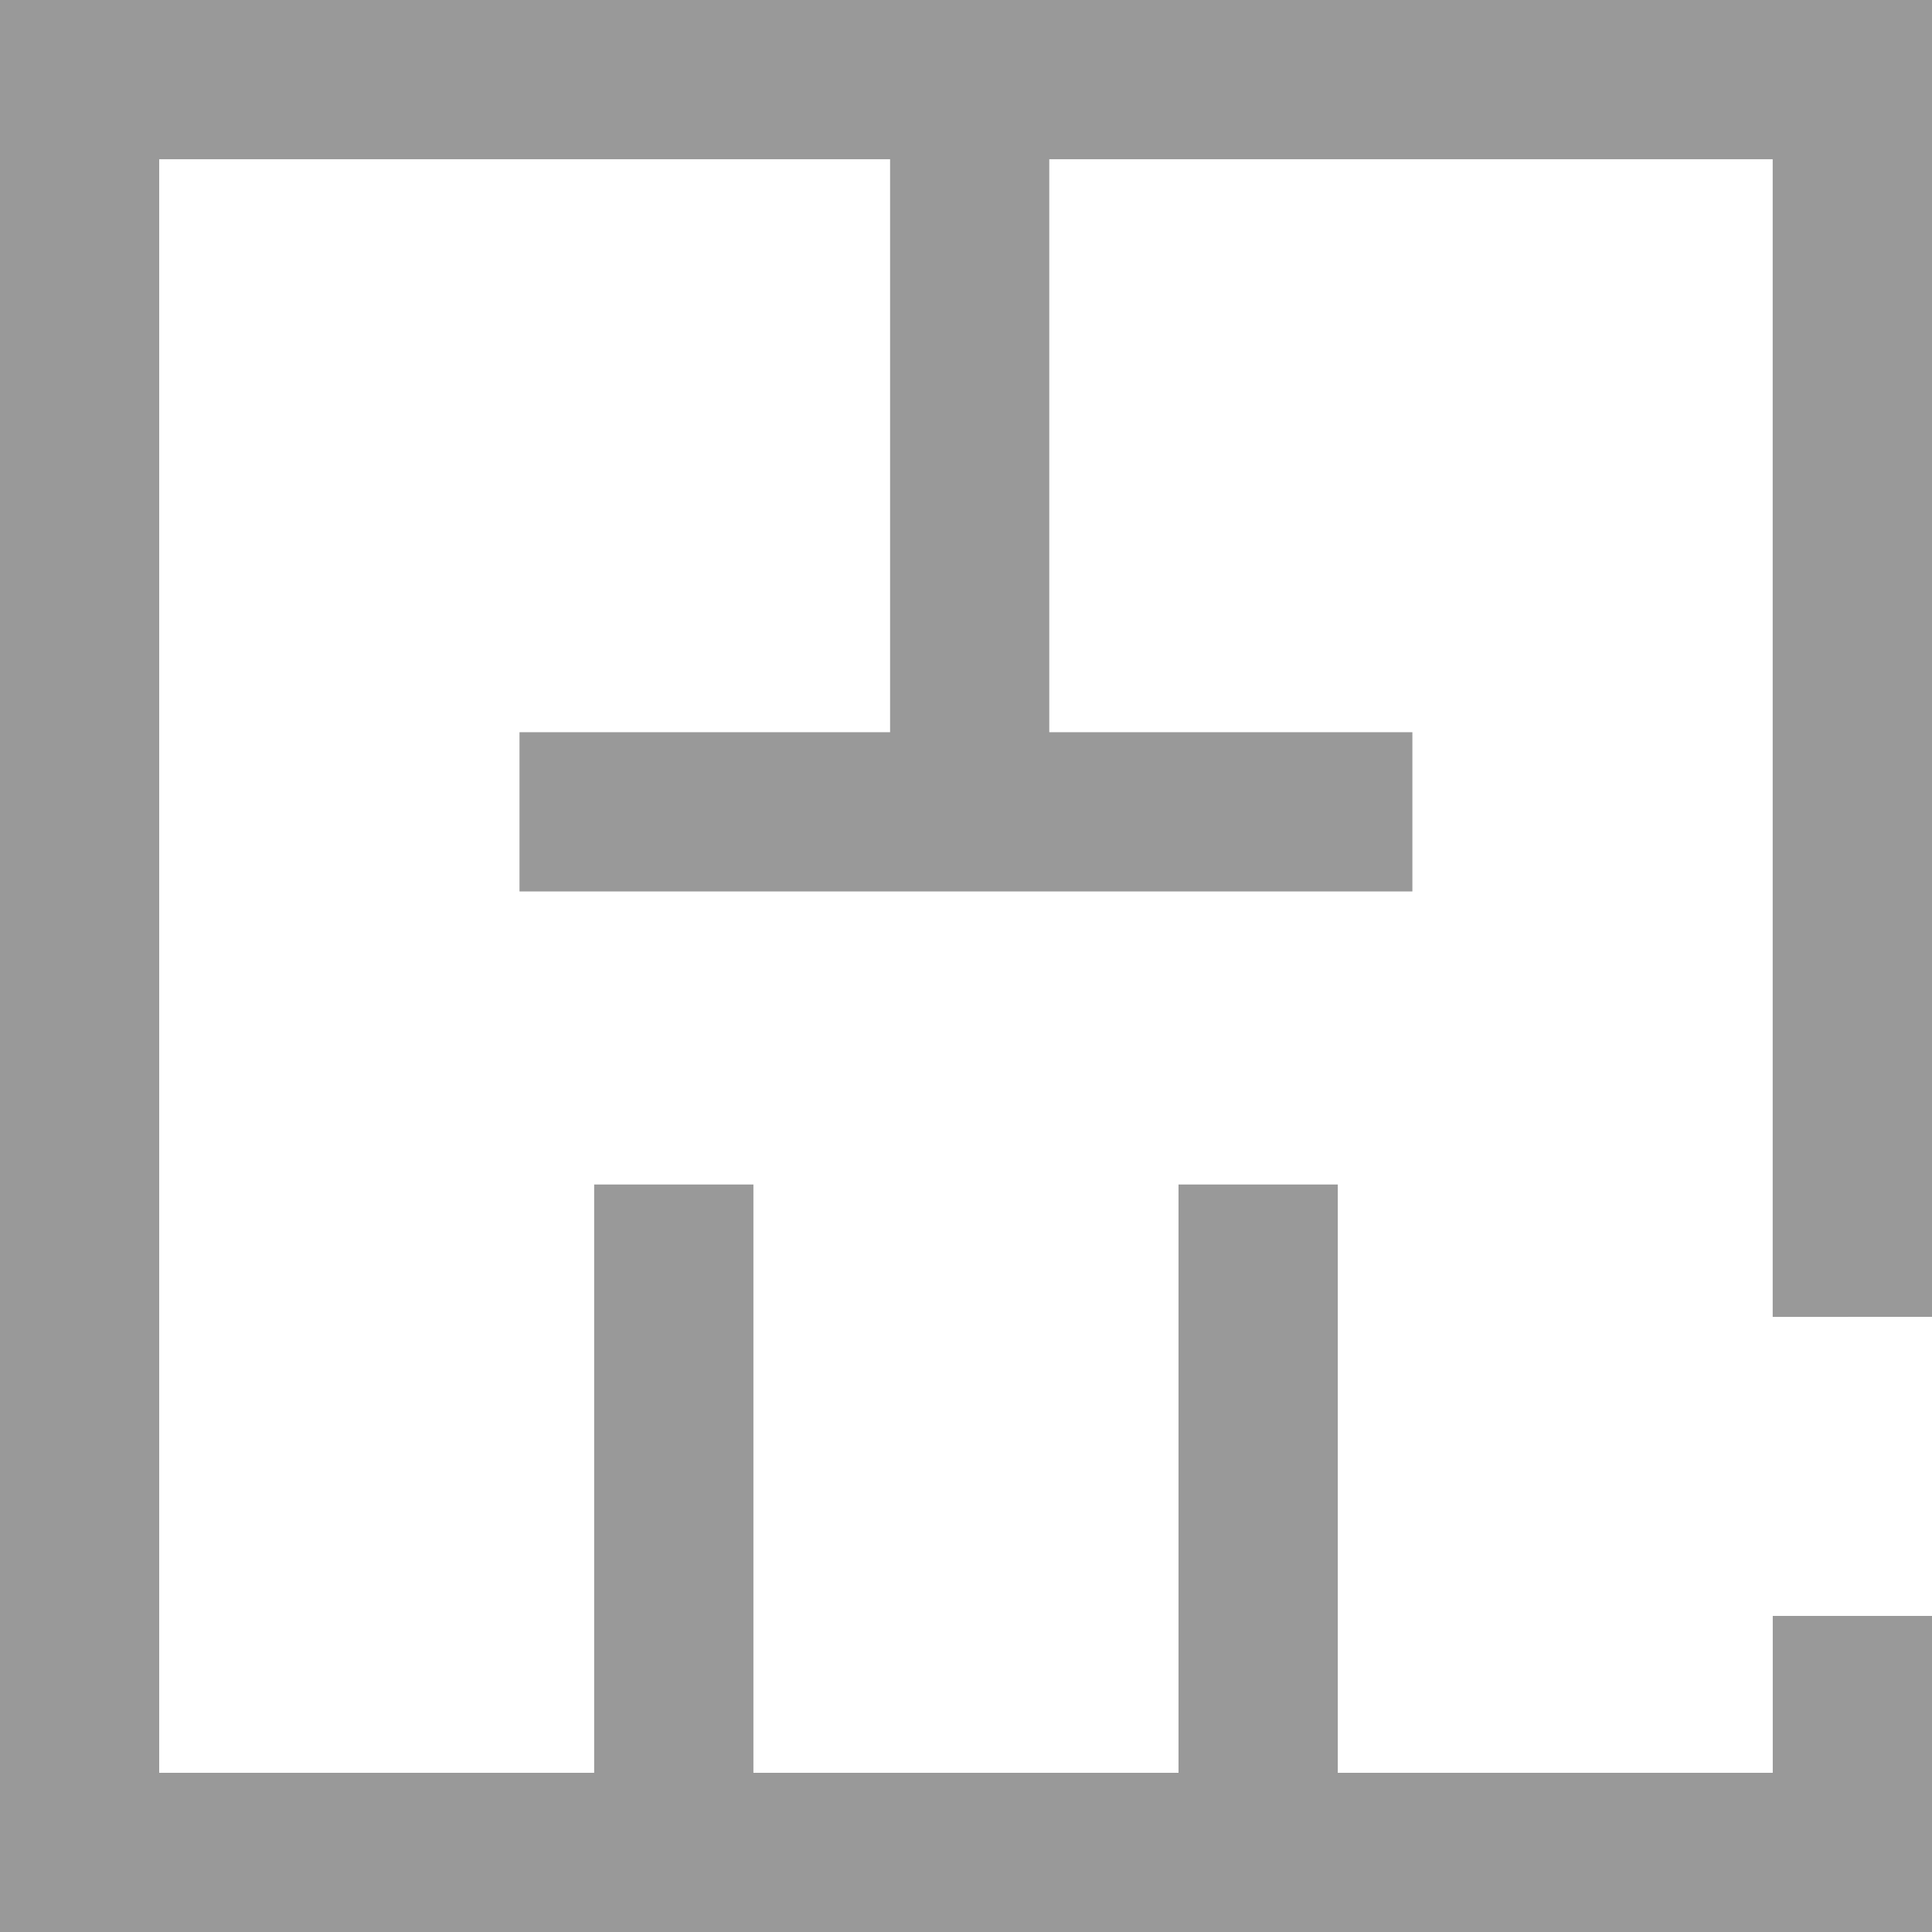 <svg xmlns="http://www.w3.org/2000/svg" viewBox="0 0 31.749 31.749">
  <defs>
    <style>
      .cls-1 {
        fill: #707070;
        opacity: 0.71;
      }
    </style>
  </defs>
  <path id="Pfad_12" data-name="Pfad 12" class="cls-1" d="M-1698.751,1778.14V1756.5H-1730.5v31.749h31.749v-5.194h-2.617v2.578h-7.148v-9.668h-2.617v9.668h-6.986v-9.668h-2.617v9.668h-7.148v-26.516h12.011v9.415h-6.09v2.617h14.673v-2.617h-5.967v-9.415h11.888v19.024Z" transform="translate(1730.5 -1756.5)"/>
</svg>

